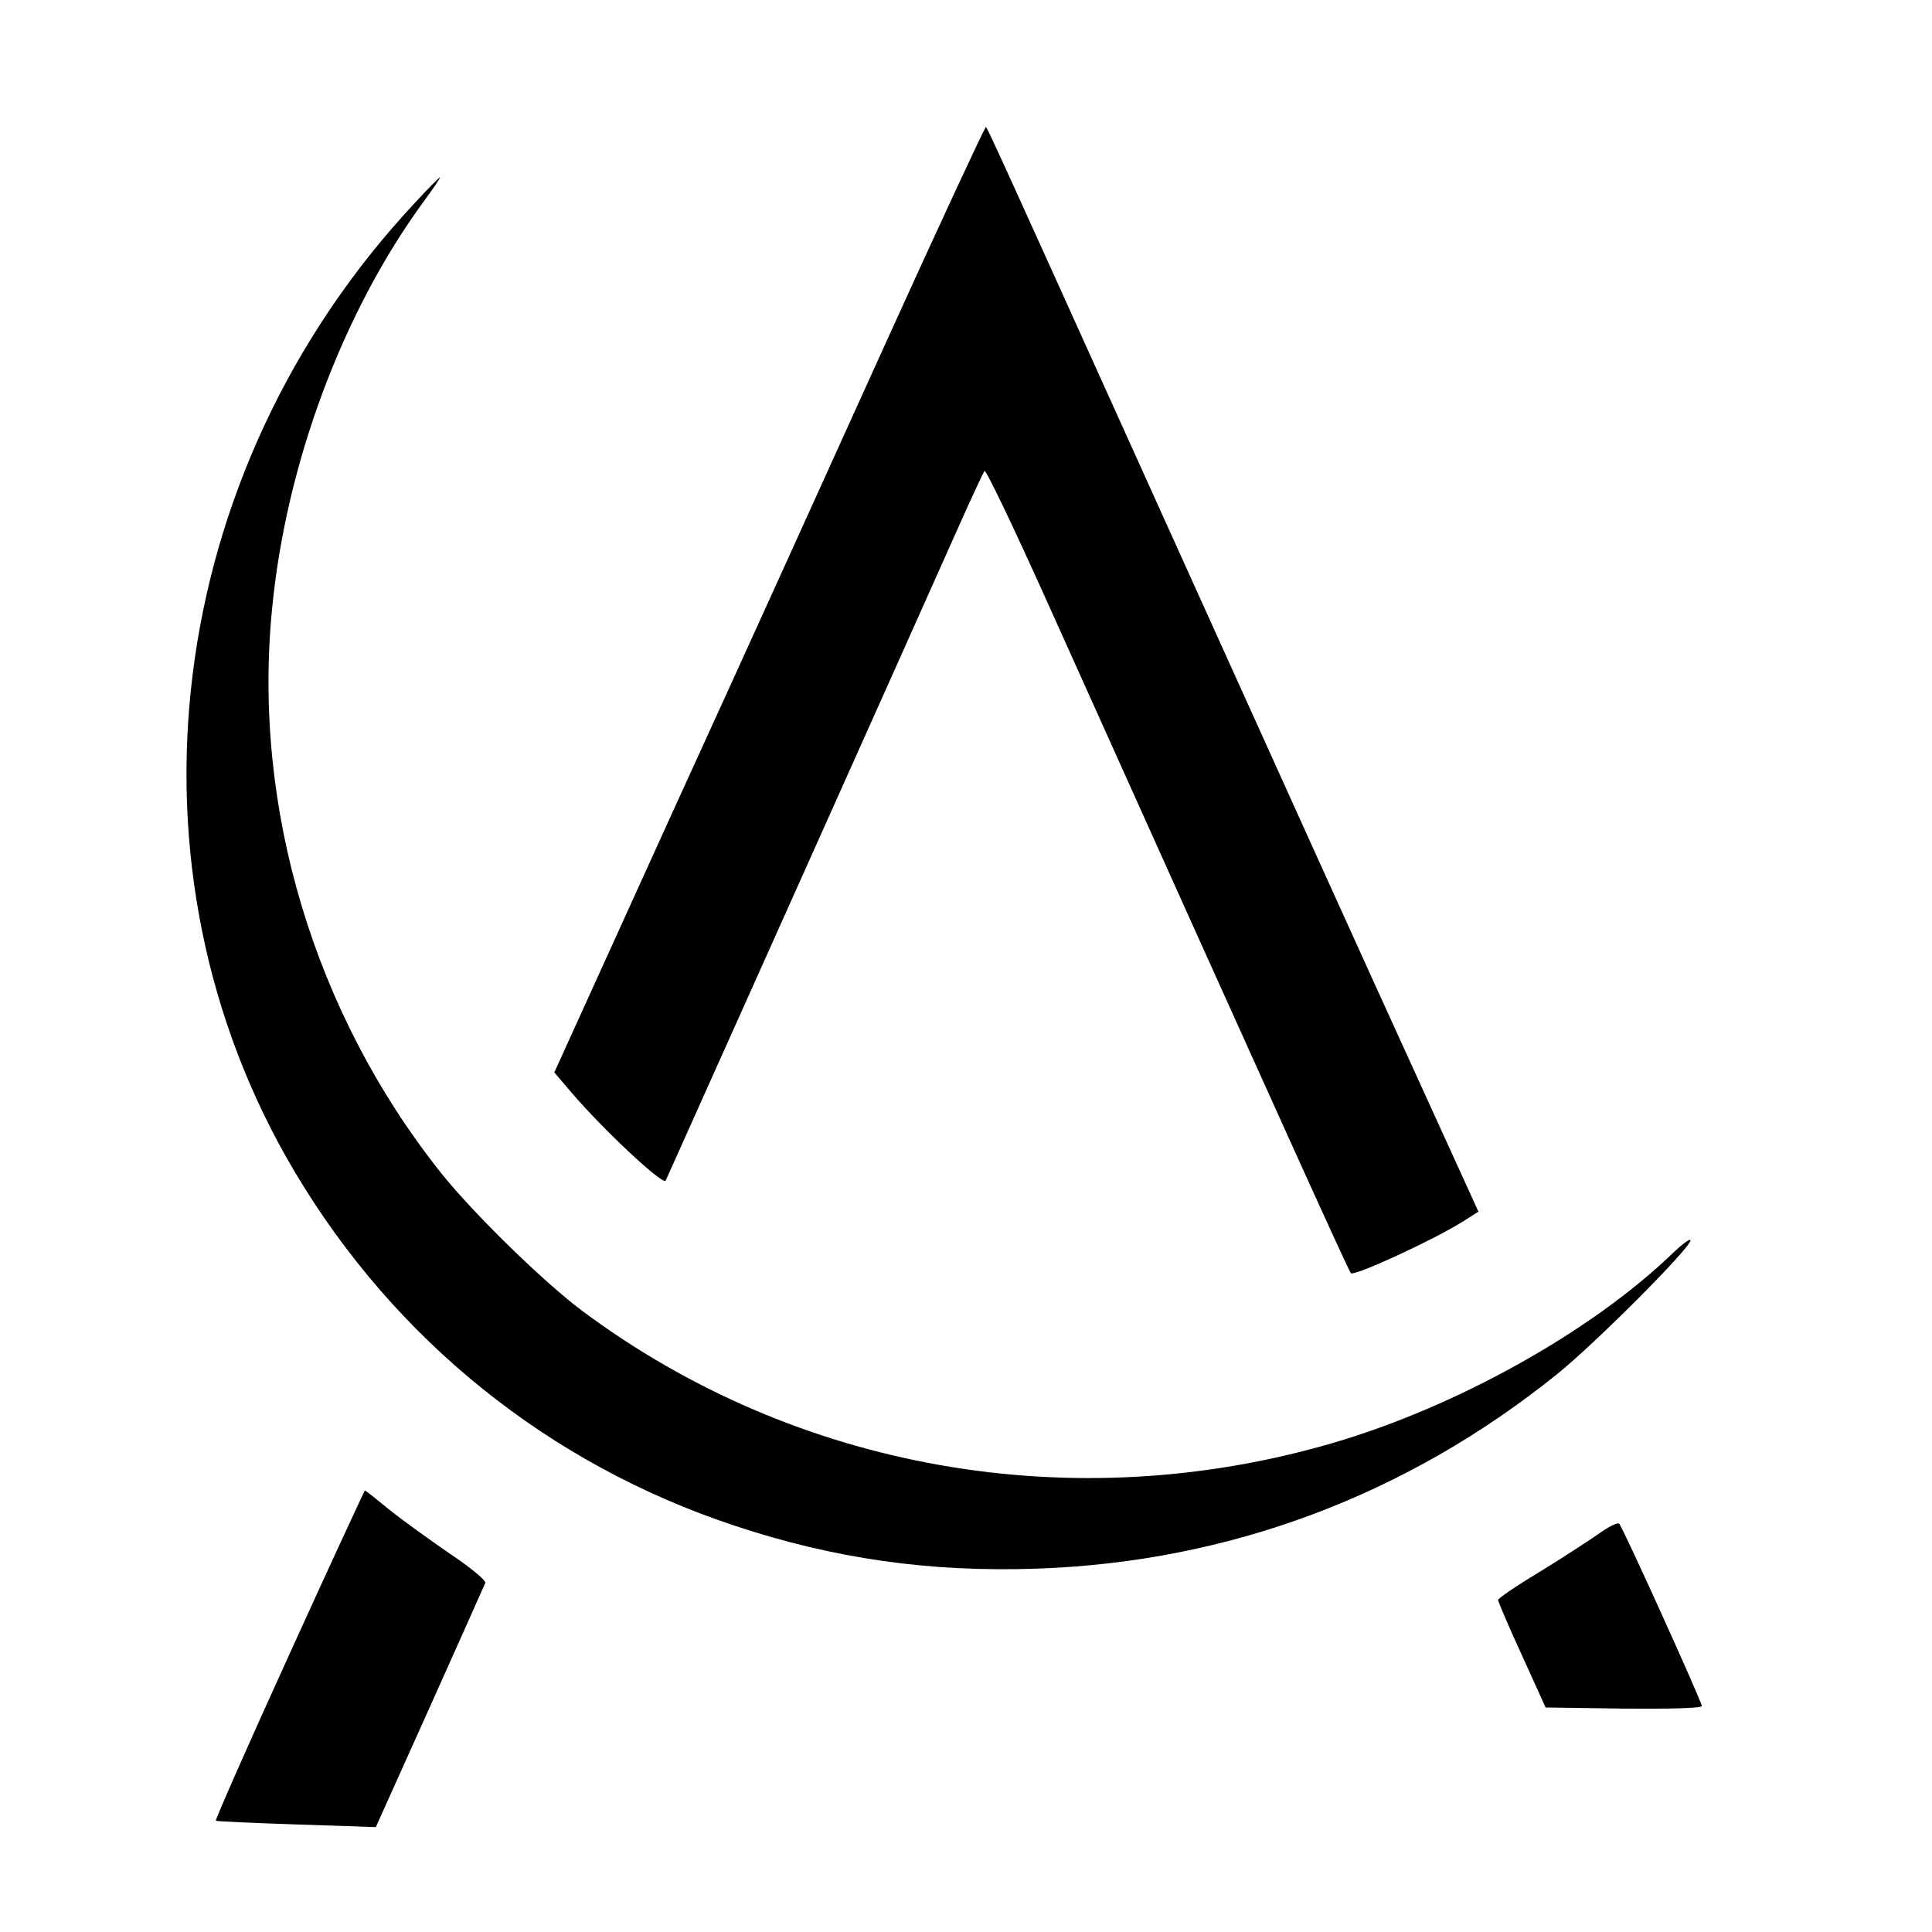 <?xml version="1.0" standalone="no"?>
<!DOCTYPE svg PUBLIC "-//W3C//DTD SVG 20010904//EN"
 "http://www.w3.org/TR/2001/REC-SVG-20010904/DTD/svg10.dtd">
<svg version="1.0" xmlns="http://www.w3.org/2000/svg"
 width="512pt" height="512pt" viewBox="0 0 512 512"
 preserveAspectRatio="xMidYMid meet">
<g transform="translate(0,512) scale(0.1,-0.1)"
fill="#000000" stroke="none">
<path d="M2350 4217 c-140 -309 -395 -872 -568 -1250 l-313 -689 46 -54 c86
-100 240 -244 249 -233 2 4 637 1420 779 1739 33 74 63 138 66 142 4 4 77
-149 163 -340 636 -1414 801 -1778 808 -1786 9 -9 221 89 297 137 l41 26 -170
373 c-94 205 -381 839 -638 1408 -550 1217 -492 1090 -499 1090 -3 -1 -121
-254 -261 -563z"/>
<path d="M1100 4583 c-668 -714 -798 -1764 -318 -2570 265 -445 673 -773 1164
-936 265 -88 518 -124 804 -114 508 18 977 194 1376 515 102 82 354 335 354
355 0 6 -21 -9 -48 -35 -215 -207 -573 -407 -903 -503 -688 -200 -1421 -70
-1986 351 -103 77 -288 258 -373 364 -337 423 -501 968 -449 1496 37 386 188
789 404 1083 25 34 43 61 41 61 -2 0 -32 -30 -66 -67z"/>
<path d="M766 734 c-109 -239 -196 -437 -194 -439 1 -2 98 -6 214 -10 l210 -7
143 318 c79 176 145 324 147 329 3 6 -39 41 -93 77 -54 37 -126 89 -161 117
-34 28 -63 51 -65 51 -1 0 -92 -196 -201 -436z"/>
<path d="M4235 1054 c-28 -19 -98 -65 -157 -101 -60 -36 -108 -69 -108 -73 0
-4 28 -70 63 -146 l63 -139 207 -3 c125 -1 207 1 207 7 0 11 -209 473 -219
483 -4 4 -29 -8 -56 -28z"/>
</g>
</svg>
